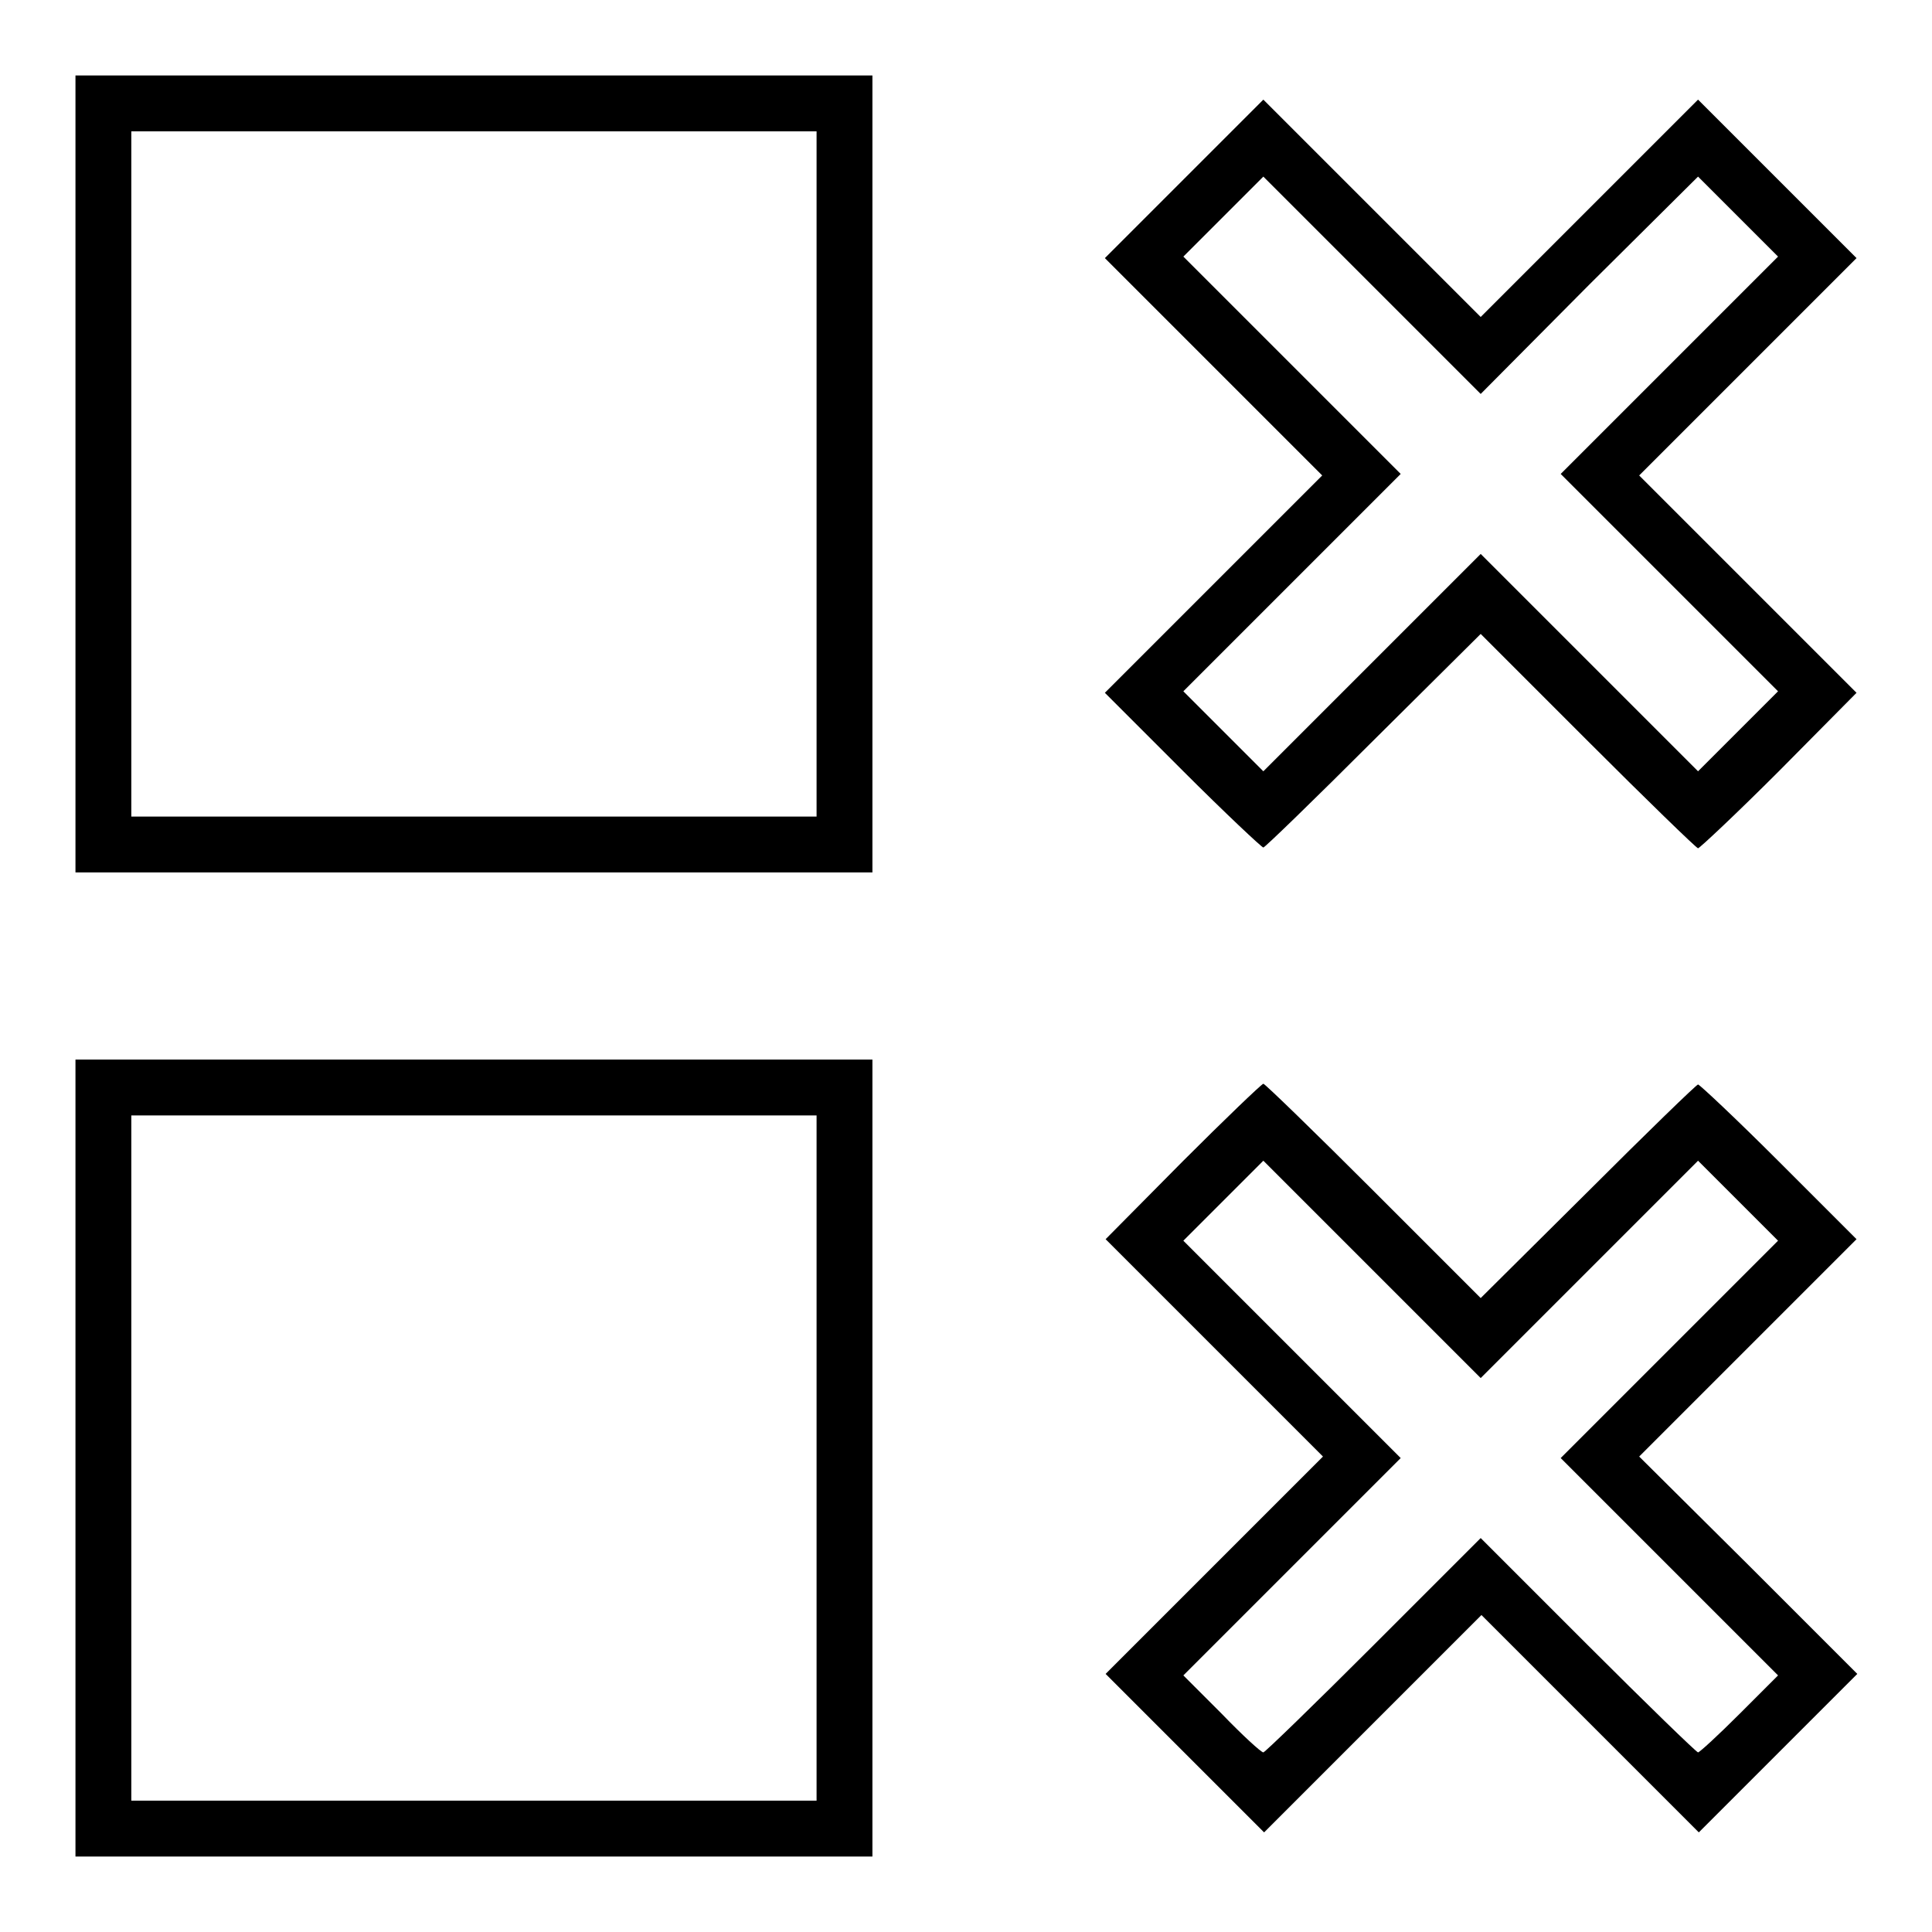 <?xml version="1.0" encoding="utf-8"?>
<!-- Svg Vector Icons : http://www.onlinewebfonts.com/icon -->
<!DOCTYPE svg PUBLIC "-//W3C//DTD SVG 1.1//EN" "http://www.w3.org/Graphics/SVG/1.1/DTD/svg11.dtd">
<svg version="1.1" xmlns="http://www.w3.org/2000/svg" xmlns:xlink="http://www.w3.org/1999/xlink" x="0px" y="0px" viewBox="0 0 256 256" enable-background="new 0 0 256 256" xml:space="preserve">
<g><g><g><path fill="#000000" d="M10,62.8v52.8h52.8h52.8V62.8V10H62.8H10V62.8z M108.2,62.8v45.4H62.8H17.4V62.8V17.4h45.4h45.4V62.8z"/><path fill="#000000" d="M156.9,23.7l-10.5,10.5l14.4,14.4L175.2,63l-14.4,14.4l-14.4,14.4l10.3,10.3c5.6,5.6,10.5,10.2,10.7,10.2c0.2,0,6.8-6.4,14.6-14.2L196.2,84l14.2,14.2c7.8,7.8,14.4,14.2,14.6,14.2s5.1-4.6,10.7-10.2L246,91.8l-14.4-14.4L217.2,63l14.4-14.4L246,34.2l-10.5-10.5L225,13.2l-14.4,14.4L196.2,42l-14.4-14.4l-14.4-14.4L156.9,23.7z M210.6,37.7L225,23.4l5.3,5.3l5.3,5.3l-14.4,14.4l-14.4,14.4l14.4,14.4l14.4,14.4l-5.3,5.3l-5.3,5.3l-14.4-14.4l-14.4-14.4l-14.4,14.4l-14.4,14.4l-5.3-5.3l-5.3-5.3l14.4-14.4l14.4-14.4l-14.4-14.4L156.8,34l5.3-5.3l5.3-5.3l14.4,14.4l14.4,14.4L210.6,37.7z"/><path fill="#000000" d="M10,193.2V246h52.8h52.8v-52.8v-52.8H62.8H10V193.2z M108.2,193.2v45.4H62.8H17.4v-45.4v-45.4h45.4h45.4V193.2z"/><path fill="#000000" d="M156.7,153.9l-10.2,10.3l14.4,14.4l14.4,14.4l-14.4,14.4l-14.4,14.4l10.5,10.5l10.5,10.5l14.4-14.4l14.4-14.4l14.4,14.4l14.4,14.4l10.5-10.5l10.5-10.5l-14.4-14.4L217.2,193l14.4-14.4l14.4-14.4l-10.3-10.3c-5.6-5.6-10.5-10.2-10.7-10.2s-6.8,6.4-14.6,14.2L196.2,172L182,157.8c-7.8-7.8-14.4-14.2-14.6-14.2C167.1,143.7,162.3,148.3,156.7,153.9z M210.6,168.2l14.4-14.4l5.3,5.3l5.3,5.3l-14.4,14.4l-14.4,14.4l14.4,14.4l14.4,14.4l-5.1,5.1c-2.8,2.8-5.3,5.1-5.5,5.1c-0.2,0-6.8-6.4-14.6-14.2l-14.2-14.2L182,218c-7.8,7.8-14.4,14.2-14.6,14.2c-0.3,0-2.8-2.3-5.5-5.1l-5.1-5.1l14.4-14.4l14.4-14.4l-14.4-14.4l-14.4-14.4l5.3-5.3l5.3-5.3l14.4,14.4l14.4,14.4L210.6,168.2z"/></g></g></g>
</svg>